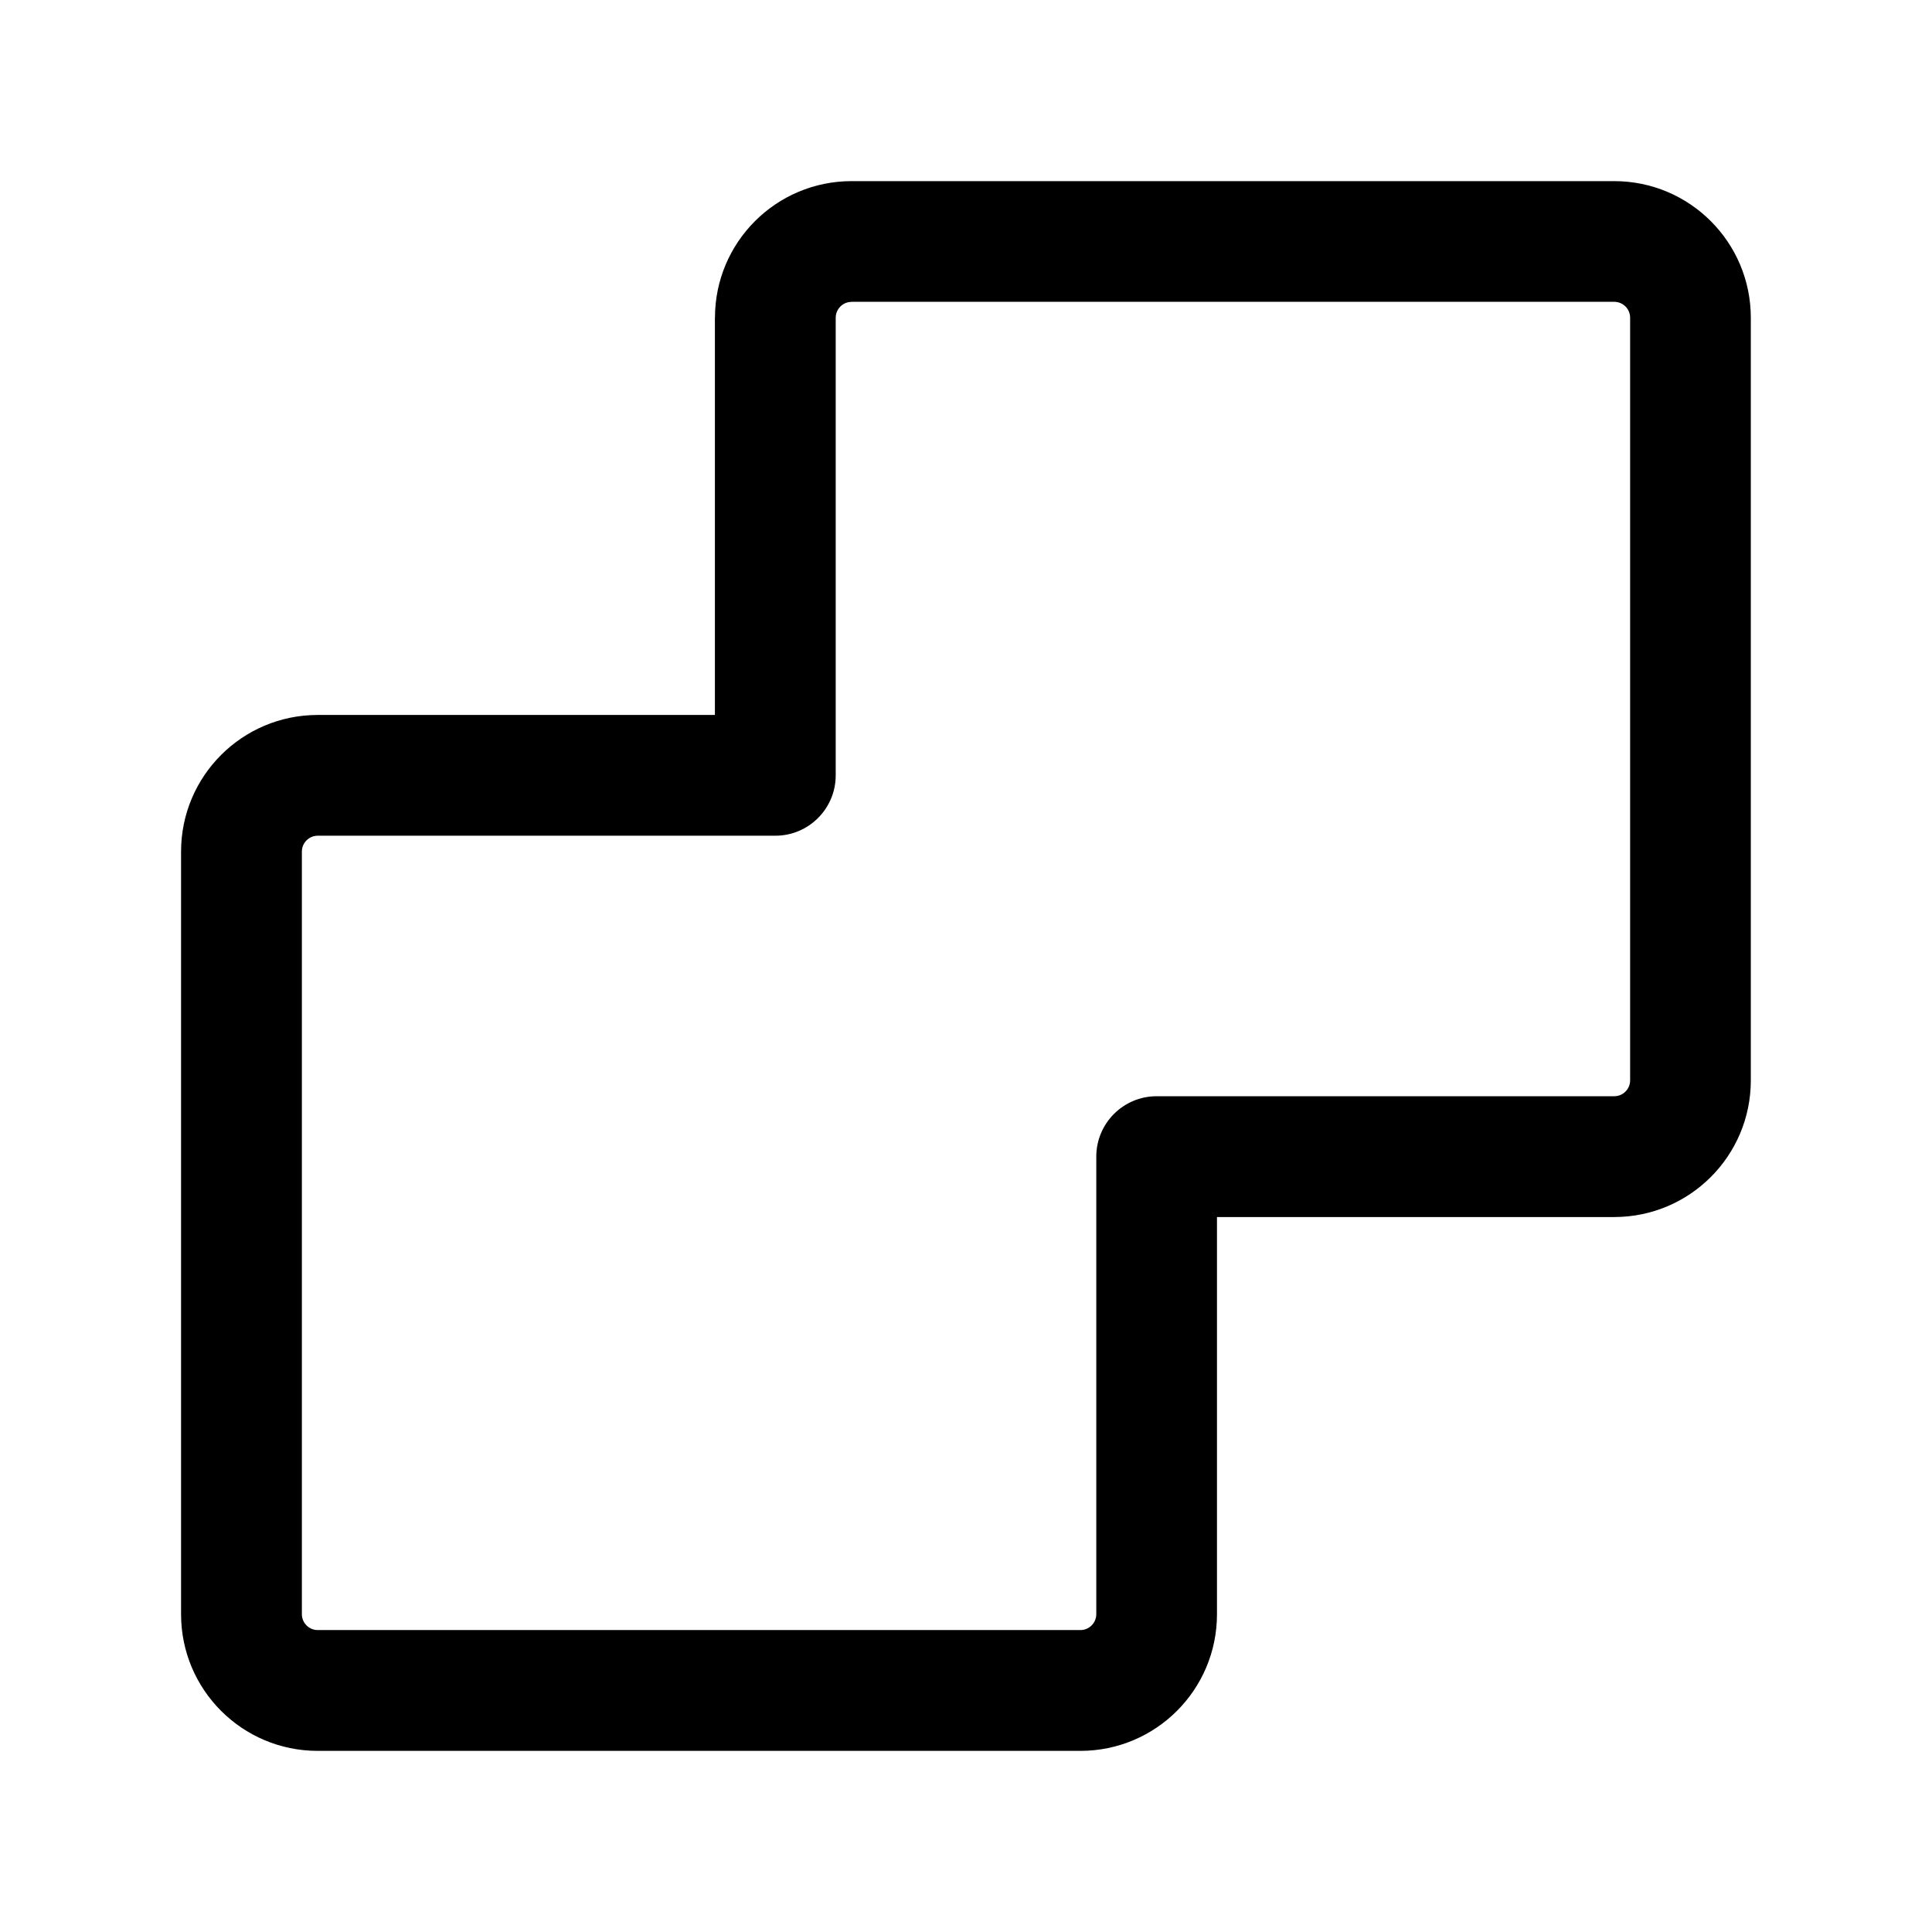 <!-- Generated by weiling.cn -->
<svg version="1.1" xmlns="http://www.w3.org/2000/svg" width="32" height="32" viewBox="0 0 32 32">
<path fill="currentColor" d="M11.842 5.263c0-1.25 1.013-2.263 2.263-2.263h12.631c1.25 0 2.263 1.013 2.263 2.263v12.632c0 1.25-1.013 2.263-2.263 2.263h-6.579v6.579c0 1.25-1.013 2.263-2.263 2.263h-12.632c-1.25 0-2.263-1.013-2.263-2.263v-12.632c0-1.25 1.013-2.263 2.263-2.263h6.579v-6.579zM14.105 5c-0.145 0-0.263 0.118-0.263 0.263v7.579c0 0.552-0.448 1-1 1h-7.579c-0.145 0-0.263 0.118-0.263 0.263v12.631c0 0.145 0.118 0.263 0.263 0.263h12.632c0.145 0 0.263-0.118 0.263-0.263v-7.579c0-0.552 0.448-1 1-1h7.579c0.145 0 0.263-0.118 0.263-0.263v-12.632c0-0.145-0.118-0.263-0.263-0.263h-12.632z"></path>
</svg>
